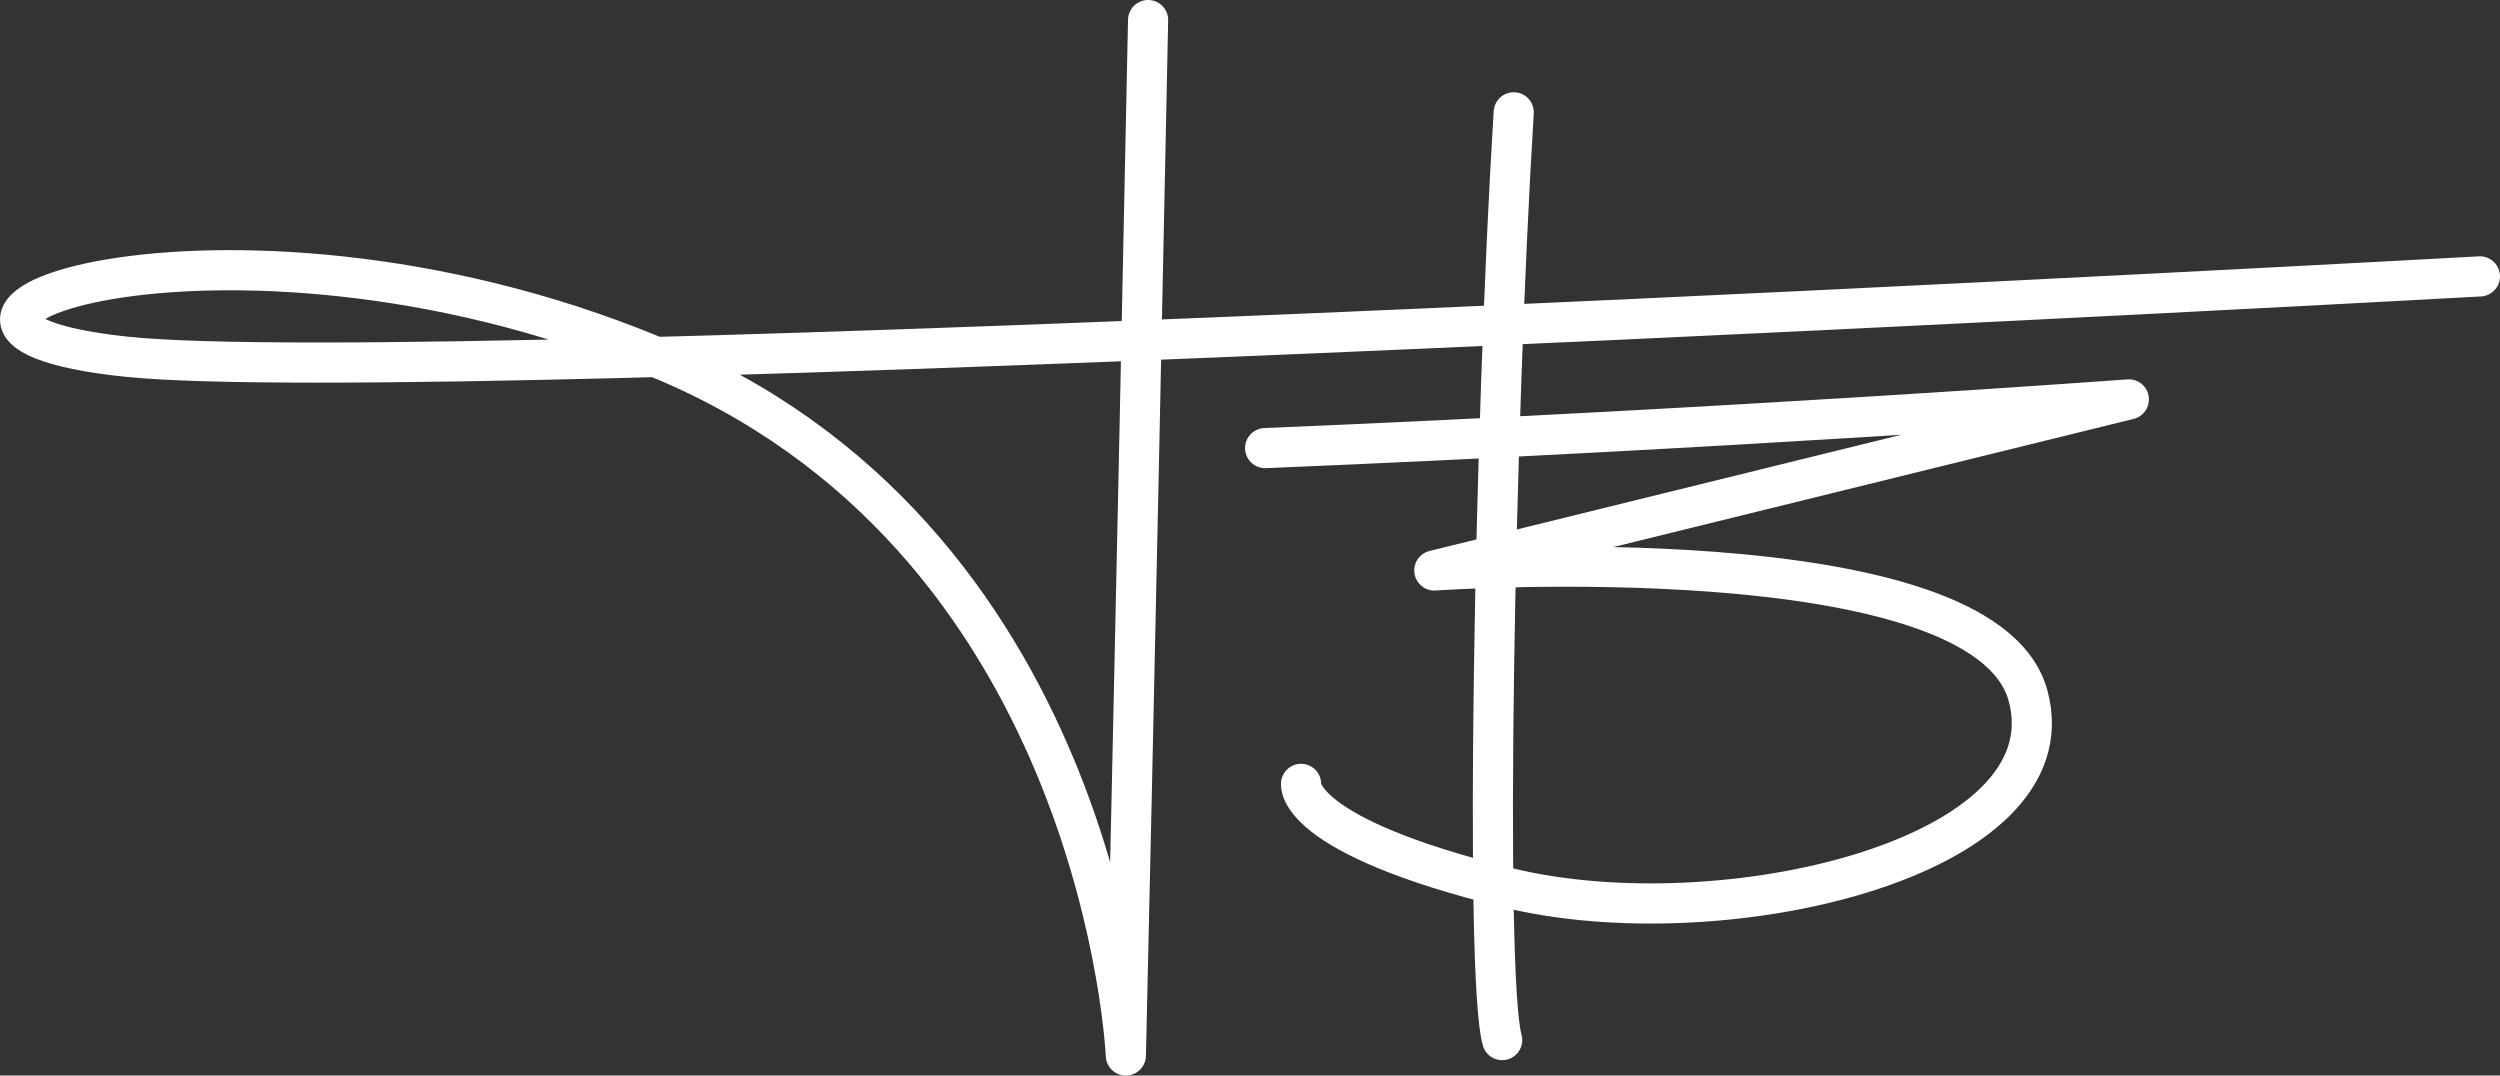 <?xml version="1.0" encoding="UTF-8"?>
<svg id="Ebene_2" data-name="Ebene 2" xmlns="http://www.w3.org/2000/svg" viewBox="0 0 498.11 214.3">
  <rect x="0" y="0" width="498.11" height="214.3" fill="#333333" stroke="none"/>
  <defs>
    <style>
      .cls-1 {
        fill: none;
        stroke: #fff;
        stroke-linecap: round;
        stroke-linejoin: round;
        stroke-width: 8px;
      }
    </style>
  </defs>
  <g id="Layer_1" data-name="Layer 1">
    <path class="cls-1" d="M252.07,89.28c92.68-3.83,172.09-9.7,172.09-9.7l-138.38,34.08s109.4-7.53,118.28,24.9-61.09,48.77-103.72,38.3c-42.64-10.47-41.11-20.68-41.11-20.68"/>
    <path class="cls-1" d="M301.6,22.38c-3.83,62.04-5.87,172.34-2.3,184.85"/>
    <path class="cls-1" d="M228.75,4c-2.72,133.45-4.43,206.3-4.43,206.3,0,0-4.43-100.43-90.55-137.87s-170.21-7.83-108.6-1.36,468.94-16,468.94-16"/>
  </g>
</svg>